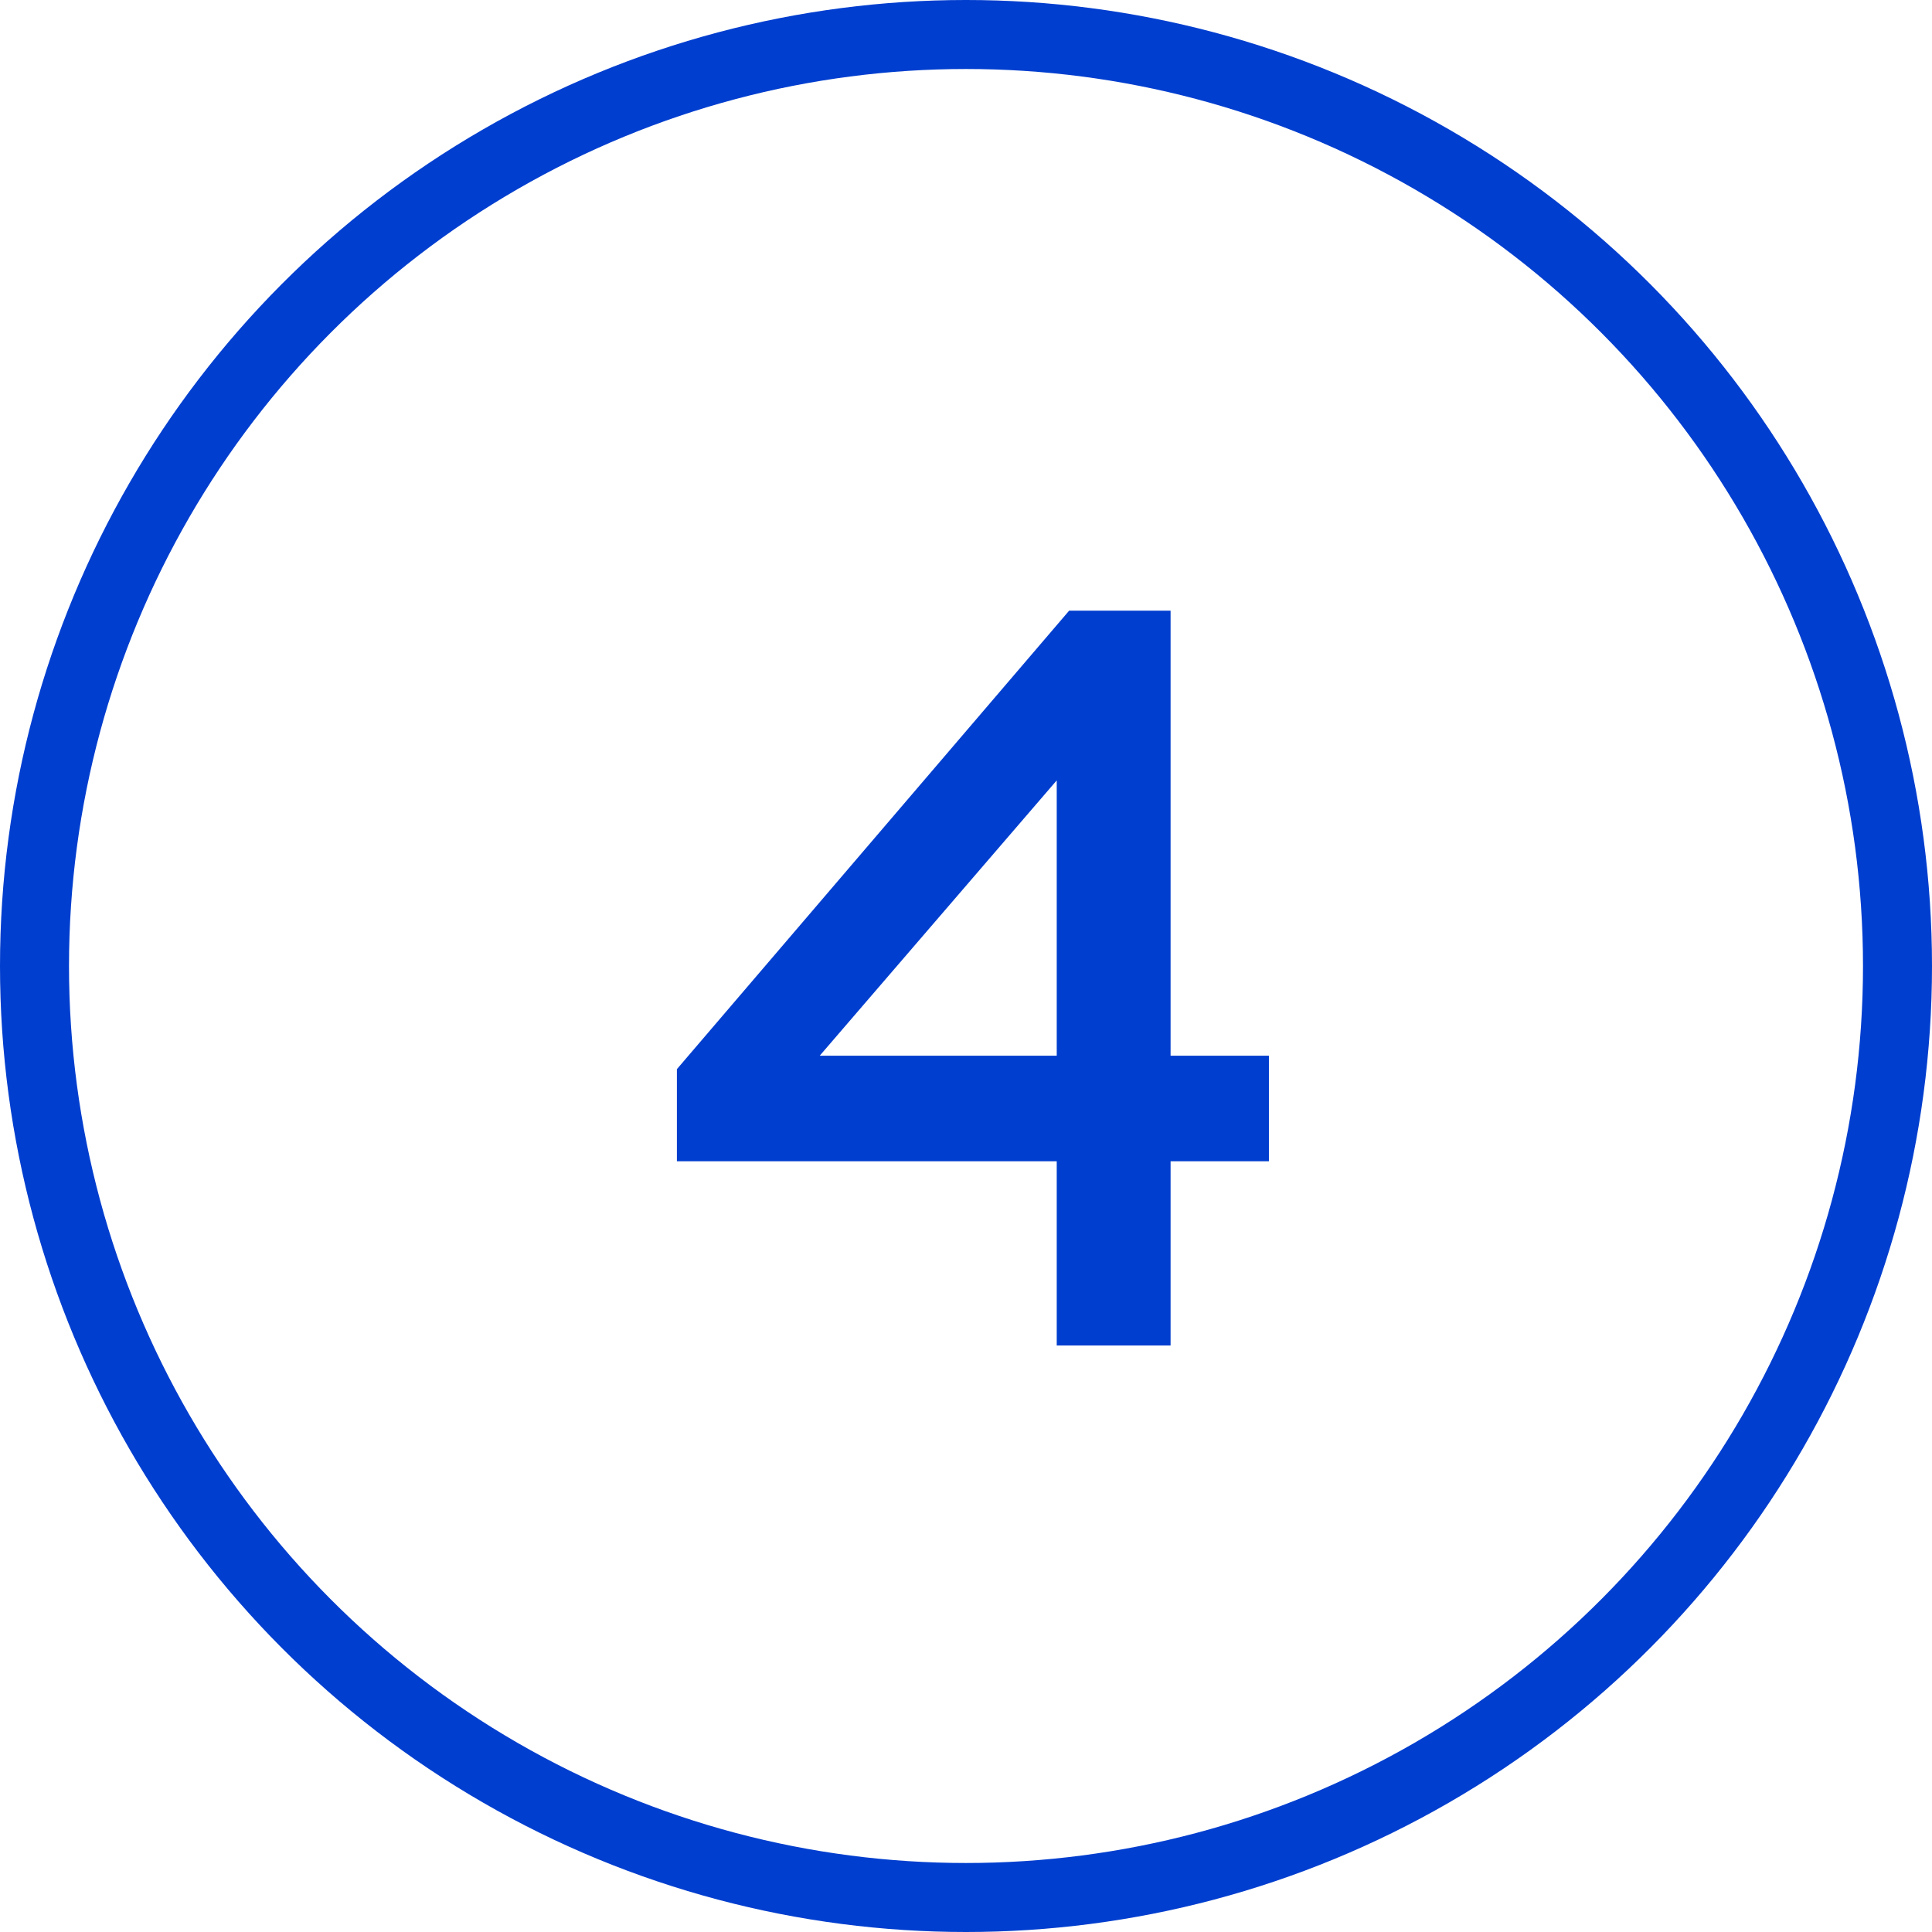 <?xml version="1.0" encoding="UTF-8"?> <svg xmlns="http://www.w3.org/2000/svg" width="56" height="56" viewBox="0 0 56 56" fill="none"> <path d="M30.63 39V33.66H19.62V30.99L30.99 17.7H33.93V30.6H36.78V33.66H33.93V39H30.63ZM23.76 30.6H30.63V22.62L23.76 30.6Z" fill="#003ECF"></path> <circle cx="28" cy="28" r="27" stroke="#003ECF" stroke-width="2"></circle> </svg> 